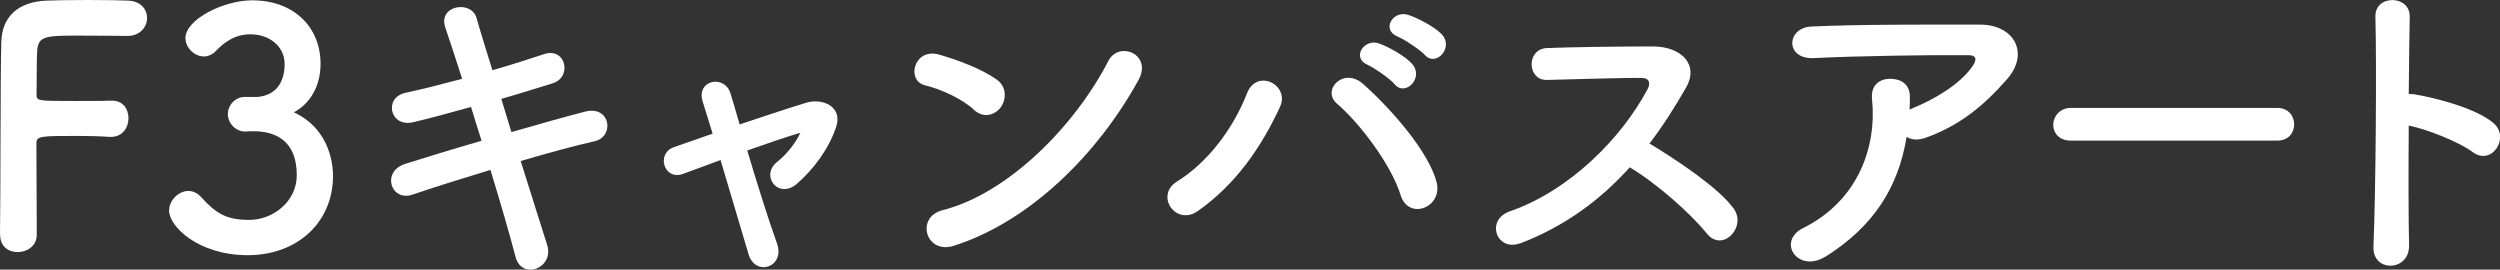<?xml version="1.0" encoding="UTF-8"?><svg id="_レイヤー_2" xmlns="http://www.w3.org/2000/svg" viewBox="0 0 154.5 16.66"><rect x="0" y="0" width="154.5" height="16.66" fill="#333333" stroke="none"/><defs><style>.cls-1{fill:#fff;}</style></defs><g id="_レイアウト"><g><path class="cls-1" d="M0,14.48C.04,12.06,.02,4.74,.08,2.6,.12,.98,1.18,.12,2.83,.04c.37-.02,1.51-.04,2.6-.04s2.22,.02,2.52,.04c.77,.04,1.14,.55,1.14,1.08s-.43,1.1-1.2,1.1c0,0-1.77-.02-3.11-.02-1.95,0-2.42,.04-2.48,.92-.04,.49-.02,1.53-.04,2.71,0,.41,.02,.41,2.4,.41,.88,0,1.77,0,2.14-.02,1.14-.06,1.14,1.02,1.14,1.08,0,.59-.37,1.16-1.08,1.16h-.1c-.51-.04-1.22-.06-1.95-.06-2.26,0-2.56,0-2.56,.45,0,1.22,.02,3.68,.02,4.98v.73c-.02,.65-.61,1.02-1.18,1.02s-1.08-.35-1.08-1.06v-.02Z"/><path class="cls-1" d="M15.76,6c1.24-.04,1.83-.85,1.83-2.05,0-1.02-.87-1.83-2.12-1.83-.98,0-1.63,.51-2.16,1.06-.2,.2-.47,.31-.71,.31-.57,0-1.14-.53-1.14-1.14C11.47,1.2,13.81,.02,15.58,.02c2.58,0,4.23,1.65,4.23,3.93,0,1.38-.65,2.46-1.65,2.99,2.38,1.1,2.42,3.54,2.42,3.93,0,2.87-2.2,4.9-5.27,4.9s-4.86-1.79-4.86-2.75c0-.65,.59-1.22,1.2-1.22,.26,0,.55,.12,.79,.39,.92,1.02,1.57,1.4,2.97,1.4s2.93-1.08,2.93-2.77c0-2.07-1.24-2.71-2.69-2.71h-.18c-.12,0-.22,.02-.31,.02-.63,0-1.08-.55-1.08-1.08s.43-1.06,1.06-1.06h.61Z"/><path class="cls-1" d="M31.61,8.16c1.65-.47,3.29-.94,4.54-1.26,1.59-.41,1.85,1.55,.59,1.83-1.16,.26-2.83,.71-4.56,1.22,.65,2.05,1.24,3.97,1.63,5.17,.24,.75-.18,1.3-.67,1.48-.49,.18-1.1,0-1.28-.73-.33-1.26-.9-3.25-1.55-5.37-1.81,.55-3.58,1.1-4.82,1.53-1.34,.45-1.95-1.44-.43-1.91,1.18-.37,2.89-.9,4.7-1.42-.22-.71-.45-1.42-.65-2.09-1.26,.35-2.5,.69-3.56,.94-1.46,.35-1.85-1.51-.51-1.81,1.12-.24,2.32-.55,3.52-.87-.41-1.3-.79-2.42-1.04-3.17-.47-1.38,1.61-1.71,1.93-.59,.2,.73,.57,1.89,.98,3.23,1.16-.33,2.26-.69,3.21-1,1.32-.43,1.75,1.42,.51,1.81-.92,.28-2.01,.63-3.17,.96l.63,2.07Z"/><path class="cls-1" d="M49.48,8.2c-.83,.24-2.03,.65-3.3,1.1,.61,2.05,1.34,4.37,1.83,5.72,.55,1.48-1.32,2.12-1.75,.69-.41-1.38-1.1-3.72-1.73-5.82-.85,.31-1.65,.61-2.3,.85-1.2,.45-1.71-1.26-.57-1.65,.71-.24,1.5-.53,2.38-.83-.24-.79-.45-1.46-.61-1.97-.22-.67,.12-1.12,.59-1.22,.43-.1,.96,.14,1.12,.69,.14,.47,.35,1.14,.57,1.93,1.34-.45,2.75-.92,4.11-1.34,1.02-.31,2.28,.24,1.85,1.51-.47,1.38-1.38,2.58-2.4,3.48-1.16,1.02-2.3-.47-1.26-1.32,.57-.45,1.14-1.14,1.44-1.79l.02-.02Z"/><path class="cls-1" d="M60.2,6.79c-.75-.69-2.05-1.28-3.01-1.51-1.22-.28-.71-2.34,.83-1.91,1.08,.31,2.6,.85,3.58,1.55,.63,.45,.59,1.22,.26,1.69-.33,.47-1.04,.75-1.67,.18Zm-1.26,8.4c-1.73,.55-2.38-1.77-.69-2.2,4.09-1.04,8.2-5.25,10.25-9.23,.65-1.26,2.75-.41,1.85,1.2-2.52,4.58-6.73,8.75-11.41,10.23Z"/><path class="cls-1" d="M72.75,11.21c1.91-1.18,3.48-3.3,4.31-5.43,.61-1.59,2.66-.53,2.05,.81-1.18,2.56-2.77,4.82-5.08,6.45-1.36,.96-2.69-.96-1.28-1.83Zm13.81,.85c-.61-1.95-2.6-4.52-3.93-5.65-.98-.83,.39-2.3,1.61-1.22,1.77,1.57,4.05,4.19,4.54,6.06,.41,1.57-1.73,2.4-2.22,.81Zm-2.03-8.05c-1.04-.43-.22-1.67,.71-1.32,.55,.2,1.57,.75,2.01,1.24,.79,.85-.39,2.07-1.06,1.28-.26-.33-1.26-1.02-1.67-1.2Zm1.85-1.75c-1.04-.41-.3-1.65,.65-1.34,.55,.18,1.59,.71,2.05,1.18,.81,.81-.33,2.07-1.02,1.3-.28-.31-1.28-.98-1.69-1.14Z"/><path class="cls-1" d="M93.96,15.03c-1.48,.55-2.18-1.44-.65-1.97,3.7-1.28,6.92-4.54,8.52-7.57,.18-.35,.1-.67-.35-.67-1.28-.02-4.09,.08-5.88,.12-1.22,.04-1.3-1.91,0-1.97,1.48-.06,4.47-.1,6.53-.1,1.83,0,2.87,1.16,2.07,2.54-.69,1.2-1.42,2.36-2.26,3.46,1.69,1.02,4.27,2.73,5.21,4.03,.81,1.14-.71,2.73-1.67,1.53-1-1.24-3.09-3.09-4.76-4.09-1.79,1.99-3.99,3.64-6.77,4.7Z"/><path class="cls-1" d="M112.78,15.87c-.81,.51-1.57,.28-1.91-.18-.35-.47-.26-1.18,.55-1.59,3.42-1.69,4.58-5.04,4.27-7.99-.08-.85,.47-1.24,1.12-1.24s1.24,.31,1.22,1.16c0,.24,0,.51-.02,.75,.06-.02,.1-.06,.16-.08,1.36-.55,2.91-1.46,3.7-2.56,.31-.43,.31-.73-.22-.73-2.28-.02-6.71,.04-9.56,.18-1.79,.08-1.69-1.87-.16-1.95,2.95-.14,7.38-.12,10.43-.12,2.12,0,3.09,1.77,1.67,3.38-1.34,1.53-2.83,2.83-5.04,3.62-.47,.16-.87,.12-1.16-.06-.51,3.11-2.03,5.53-5.04,7.42Z"/><path class="cls-1" d="M127.97,8.69c-.73,0-1.08-.49-1.08-.98s.39-1.04,1.08-1.04h12.77c.69,0,1.04,.51,1.04,1.02s-.35,1-1.04,1h-12.77Z"/><path class="cls-1" d="M148.88,15.15c.04,1.65-2.28,1.71-2.2,.08,.14-3.3,.2-11.27,.12-14.2-.04-1.38,2.16-1.36,2.12,.02-.02,1-.04,2.77-.06,4.76,.1,0,.22,0,.35,.02,1.14,.18,3.78,.83,4.88,1.77,1.06,.9-.1,2.66-1.26,1.81-.87-.65-2.89-1.44-3.97-1.65-.02,2.81-.02,5.74,.02,7.38Z"/></g></g></svg>